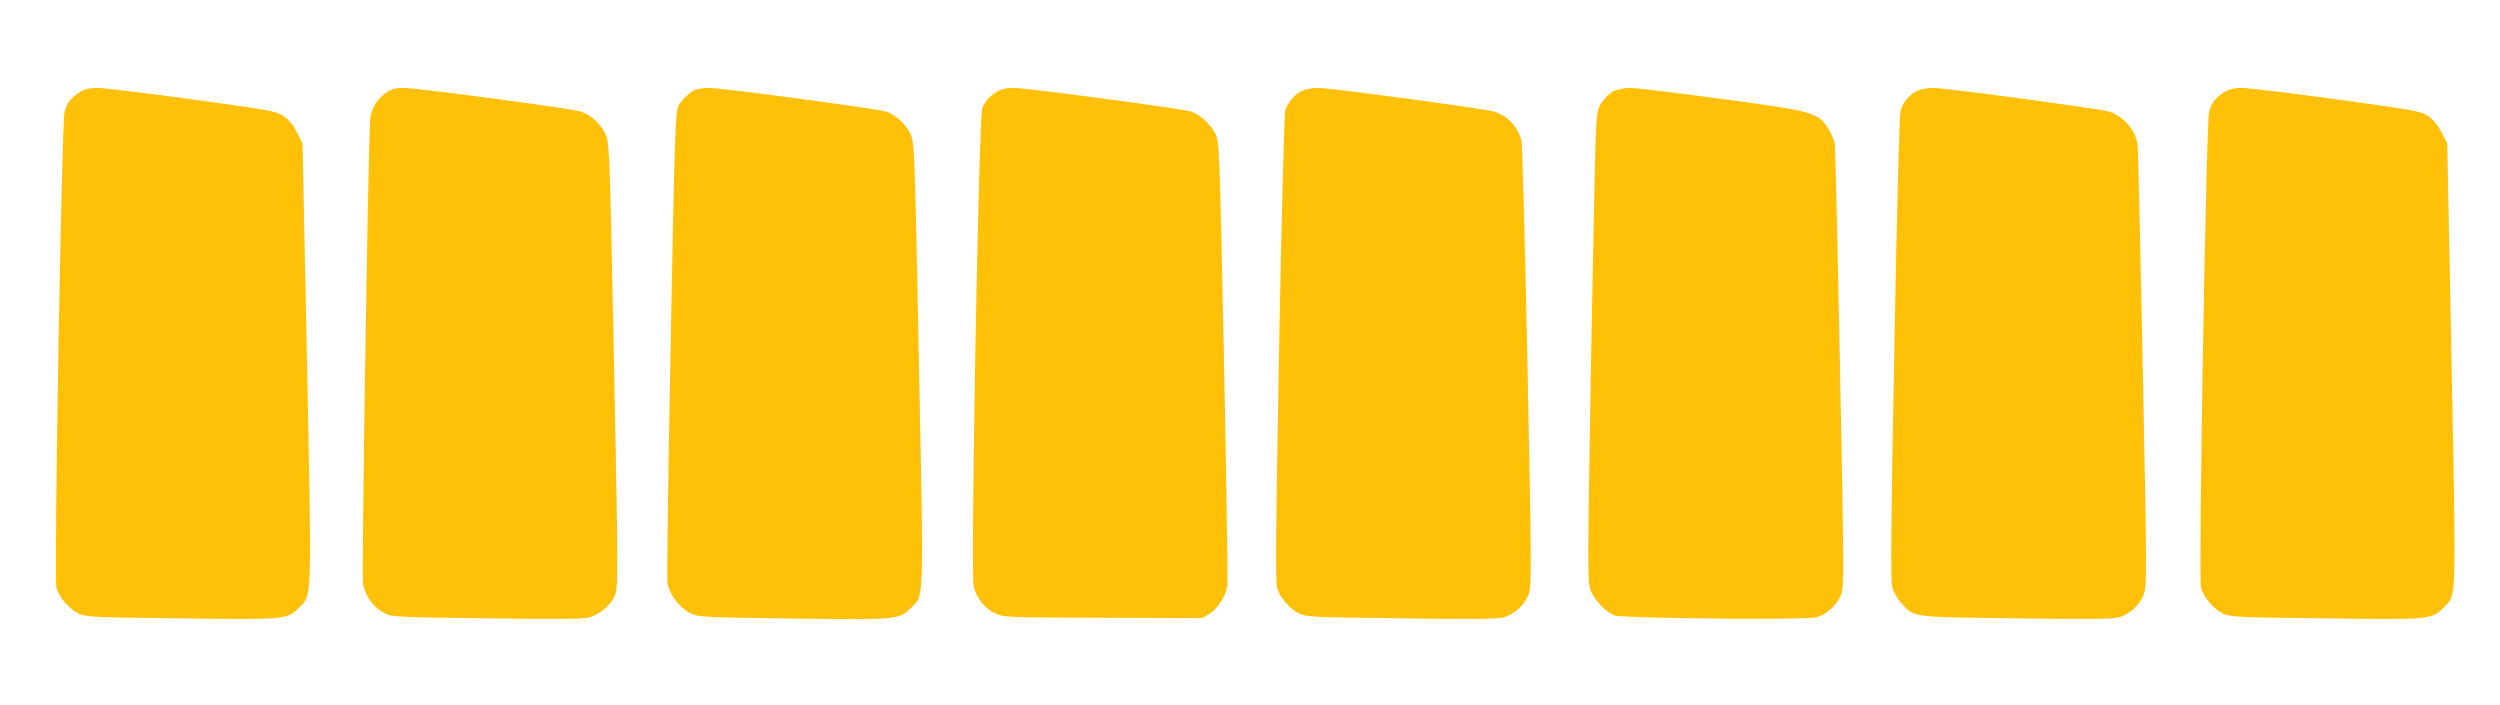 <?xml version="1.0" standalone="no"?>
<!DOCTYPE svg PUBLIC "-//W3C//DTD SVG 20010904//EN"
 "http://www.w3.org/TR/2001/REC-SVG-20010904/DTD/svg10.dtd">
<svg version="1.0" xmlns="http://www.w3.org/2000/svg"
 width="1280pt" height="361pt" viewBox="0 0 1280 361"
 preserveAspectRatio="xMidYMid meet">
<g transform="translate(0,361) scale(0.1,-0.1)"
fill="#ffc107" stroke="none">
<path d="M410 3139 c-45 -27 -67 -55 -79 -99 -16 -57 -55 -2387 -42 -2438 14
-51 61 -106 112 -133 36 -18 70 -20 521 -25 540 -7 548 -7 609 55 67 67 65 3
41 1250 l-23 1126 -27 55 c-18 36 -41 65 -68 84 -40 27 -61 31 -470 87 -236
32 -454 59 -484 59 -38 0 -66 -6 -90 -21z"/>
<path d="M1979 3137 c-45 -30 -77 -80 -83 -130 -10 -83 -46 -2363 -37 -2393
20 -71 57 -117 118 -148 27 -14 99 -17 515 -22 357 -5 494 -4 526 5 52 15 110
64 130 111 18 43 18 102 -8 1374 -19 925 -20 950 -41 992 -25 52 -80 101 -129
114 -54 16 -841 120 -902 120 -41 0 -64 -6 -89 -23z"/>
<path d="M3555 3148 c-33 -18 -66 -51 -83 -83 -14 -26 -19 -174 -38 -1215 -13
-652 -20 -1202 -17 -1224 9 -56 60 -126 113 -153 44 -23 51 -23 526 -30 538
-7 548 -6 609 55 67 68 65 5 40 1253 -21 1069 -23 1128 -42 1170 -23 51 -77
102 -125 117 -48 16 -845 122 -909 122 -30 0 -63 -6 -74 -12z"/>
<path d="M5105 3141 c-39 -23 -61 -49 -76 -86 -18 -46 -60 -2383 -44 -2447 16
-62 54 -111 109 -138 44 -21 55 -21 553 -23 l508 -2 38 23 c42 27 83 90 91
142 3 19 -5 539 -17 1155 -23 1098 -24 1121 -45 1161 -25 50 -79 98 -124 113
-47 15 -844 121 -909 121 -35 0 -65 -7 -84 -19z"/>
<path d="M6662 3143 c-34 -17 -65 -53 -81 -96 -6 -15 -19 -524 -32 -1217 -17
-935 -19 -1199 -10 -1231 15 -49 62 -104 112 -130 35 -18 70 -19 521 -25 357
-5 494 -4 526 5 56 16 107 62 128 117 16 43 16 103 -5 1170 -13 619 -27 1139
-31 1155 -21 73 -71 126 -140 147 -48 16 -841 122 -904 122 -28 0 -66 -8 -84
-17z"/>
<path d="M8261 3143 c-18 -9 -45 -34 -59 -56 -26 -39 -27 -47 -34 -236 -3
-108 -14 -651 -24 -1208 -16 -956 -16 -1014 0 -1057 18 -47 79 -110 122 -127
40 -15 980 -24 1032 -10 56 16 107 62 128 116 16 42 15 108 -5 1157 -12 612
-24 1130 -27 1150 -3 20 -18 56 -34 81 -51 81 -77 88 -550 151 -228 31 -437
56 -465 56 -27 0 -65 -8 -84 -17z"/>
<path d="M9812 3143 c-34 -17 -65 -53 -81 -96 -6 -16 -19 -515 -32 -1217 -18
-945 -20 -1199 -10 -1231 7 -22 28 -58 47 -79 65 -72 48 -69 586 -76 356 -5
494 -4 526 5 56 16 107 62 128 117 16 42 16 104 -5 1162 -12 614 -24 1131 -27
1147 -14 73 -73 140 -144 163 -47 15 -840 122 -904 122 -28 0 -66 -8 -84 -17z"/>
<path d="M11390 3139 c-45 -27 -67 -55 -79 -99 -16 -57 -55 -2387 -42 -2438
14 -51 61 -106 112 -133 36 -18 70 -20 521 -25 540 -7 548 -7 609 55 67 67 65
3 41 1249 l-22 1127 -28 55 c-18 36 -41 65 -68 84 -40 27 -61 31 -470 87 -236
32 -454 59 -484 59 -38 0 -66 -6 -90 -21z"/>
</g>
</svg>
